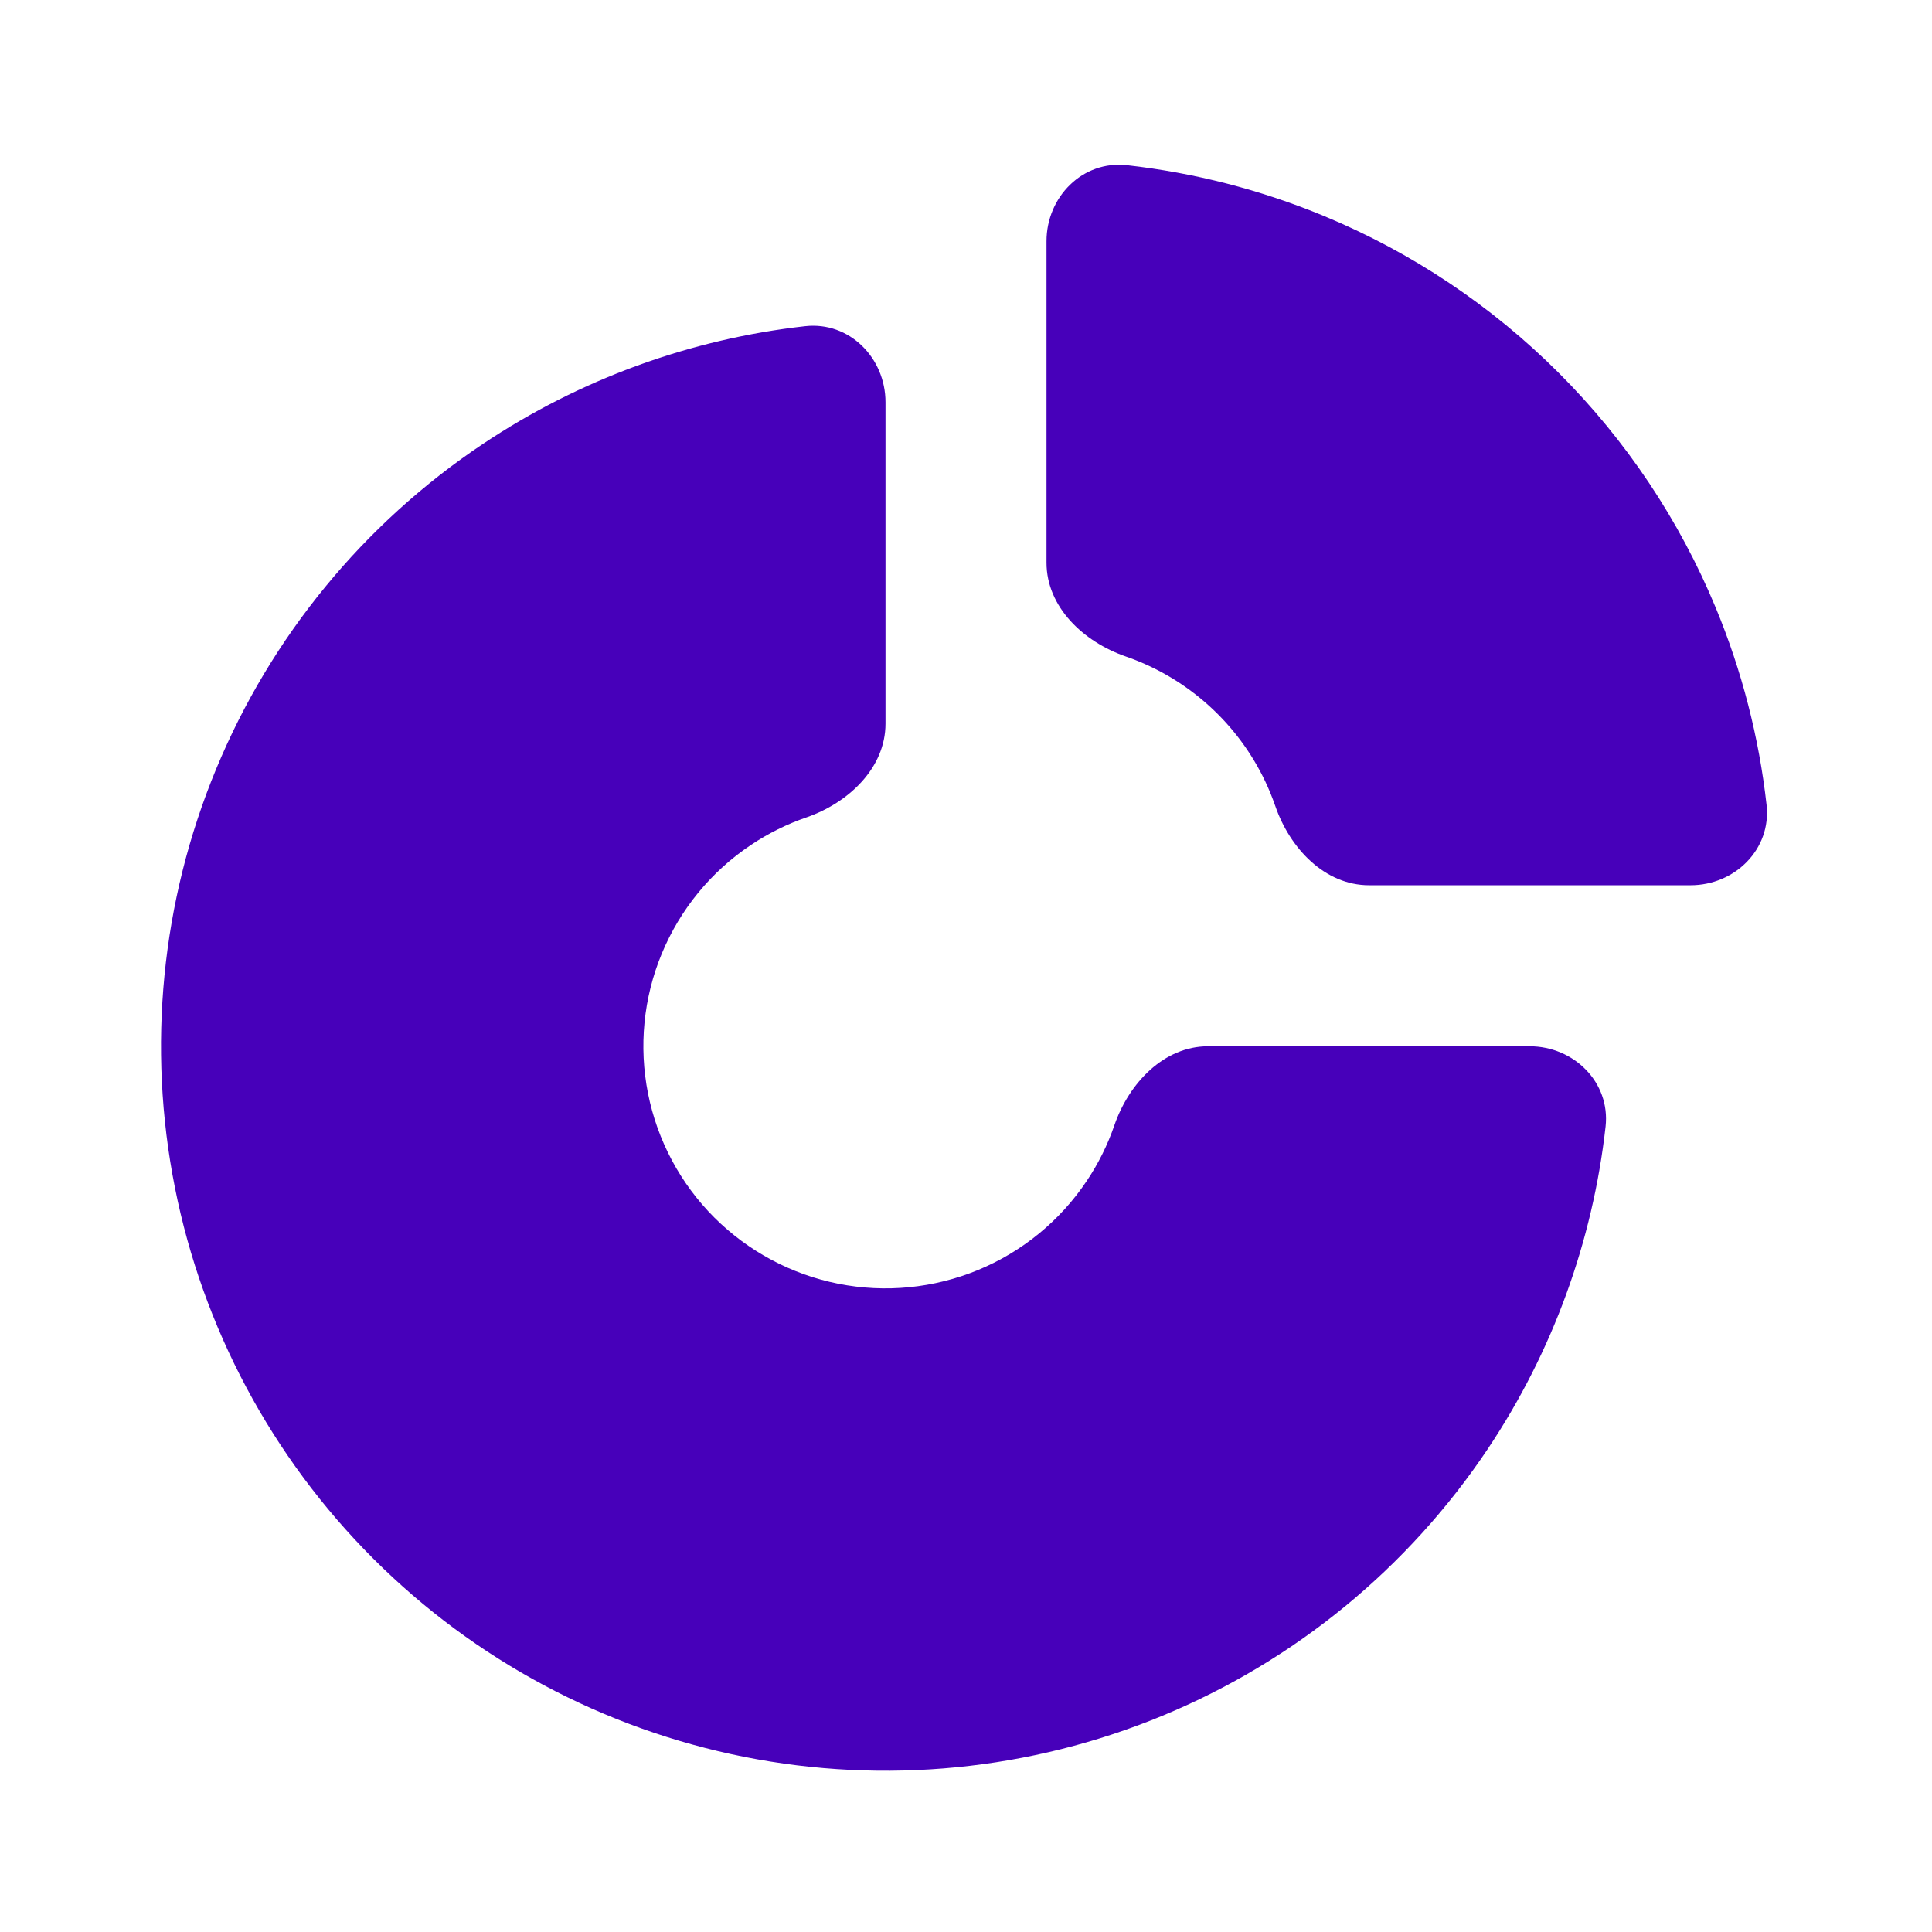 <svg width="24" height="24" viewBox="0 0 24 24" fill="none" xmlns="http://www.w3.org/2000/svg">
<path d="M11 4.997C11 4.445 10.551 3.991 10.002 4.052C8.575 4.212 7.202 4.711 6 5.514C4.52 6.503 3.366 7.908 2.685 9.553C2.004 11.197 1.826 13.007 2.173 14.753C2.52 16.499 3.377 18.102 4.636 19.361C5.895 20.62 7.498 21.477 9.244 21.824C10.99 22.171 12.8 21.993 14.444 21.312C16.089 20.631 17.494 19.477 18.483 17.997C19.286 16.795 19.785 15.422 19.945 13.995C20.006 13.446 19.552 12.997 19 12.997H15.008C14.456 12.997 14.023 13.457 13.843 13.979C13.76 14.221 13.645 14.453 13.501 14.668C13.171 15.163 12.701 15.548 12.151 15.776C11.601 16.003 10.997 16.063 10.413 15.947C9.83 15.831 9.294 15.544 8.873 15.124C8.452 14.703 8.166 14.167 8.05 13.584C7.934 13 7.993 12.396 8.221 11.846C8.449 11.296 8.834 10.826 9.329 10.496C9.544 10.352 9.776 10.237 10.018 10.154C10.54 9.973 11 9.541 11 8.989V4.997Z" fill="#4700BA"/>
<path d="M21 10.997C21.552 10.997 22.006 10.548 21.945 9.999C21.851 9.16 21.639 8.336 21.315 7.553C20.863 6.461 20.2 5.469 19.364 4.633C18.528 3.797 17.536 3.134 16.444 2.682C15.661 2.358 14.837 2.146 13.998 2.052C13.449 1.991 13 2.445 13 2.997V6.989C13 7.541 13.46 7.973 13.982 8.154C14.039 8.173 14.095 8.195 14.151 8.218C14.516 8.369 14.848 8.591 15.127 8.87C15.406 9.149 15.628 9.481 15.779 9.846C15.802 9.902 15.823 9.958 15.843 10.015C16.023 10.537 16.456 10.997 17.008 10.997H21Z" fill="#4700BA"/>
</svg>
